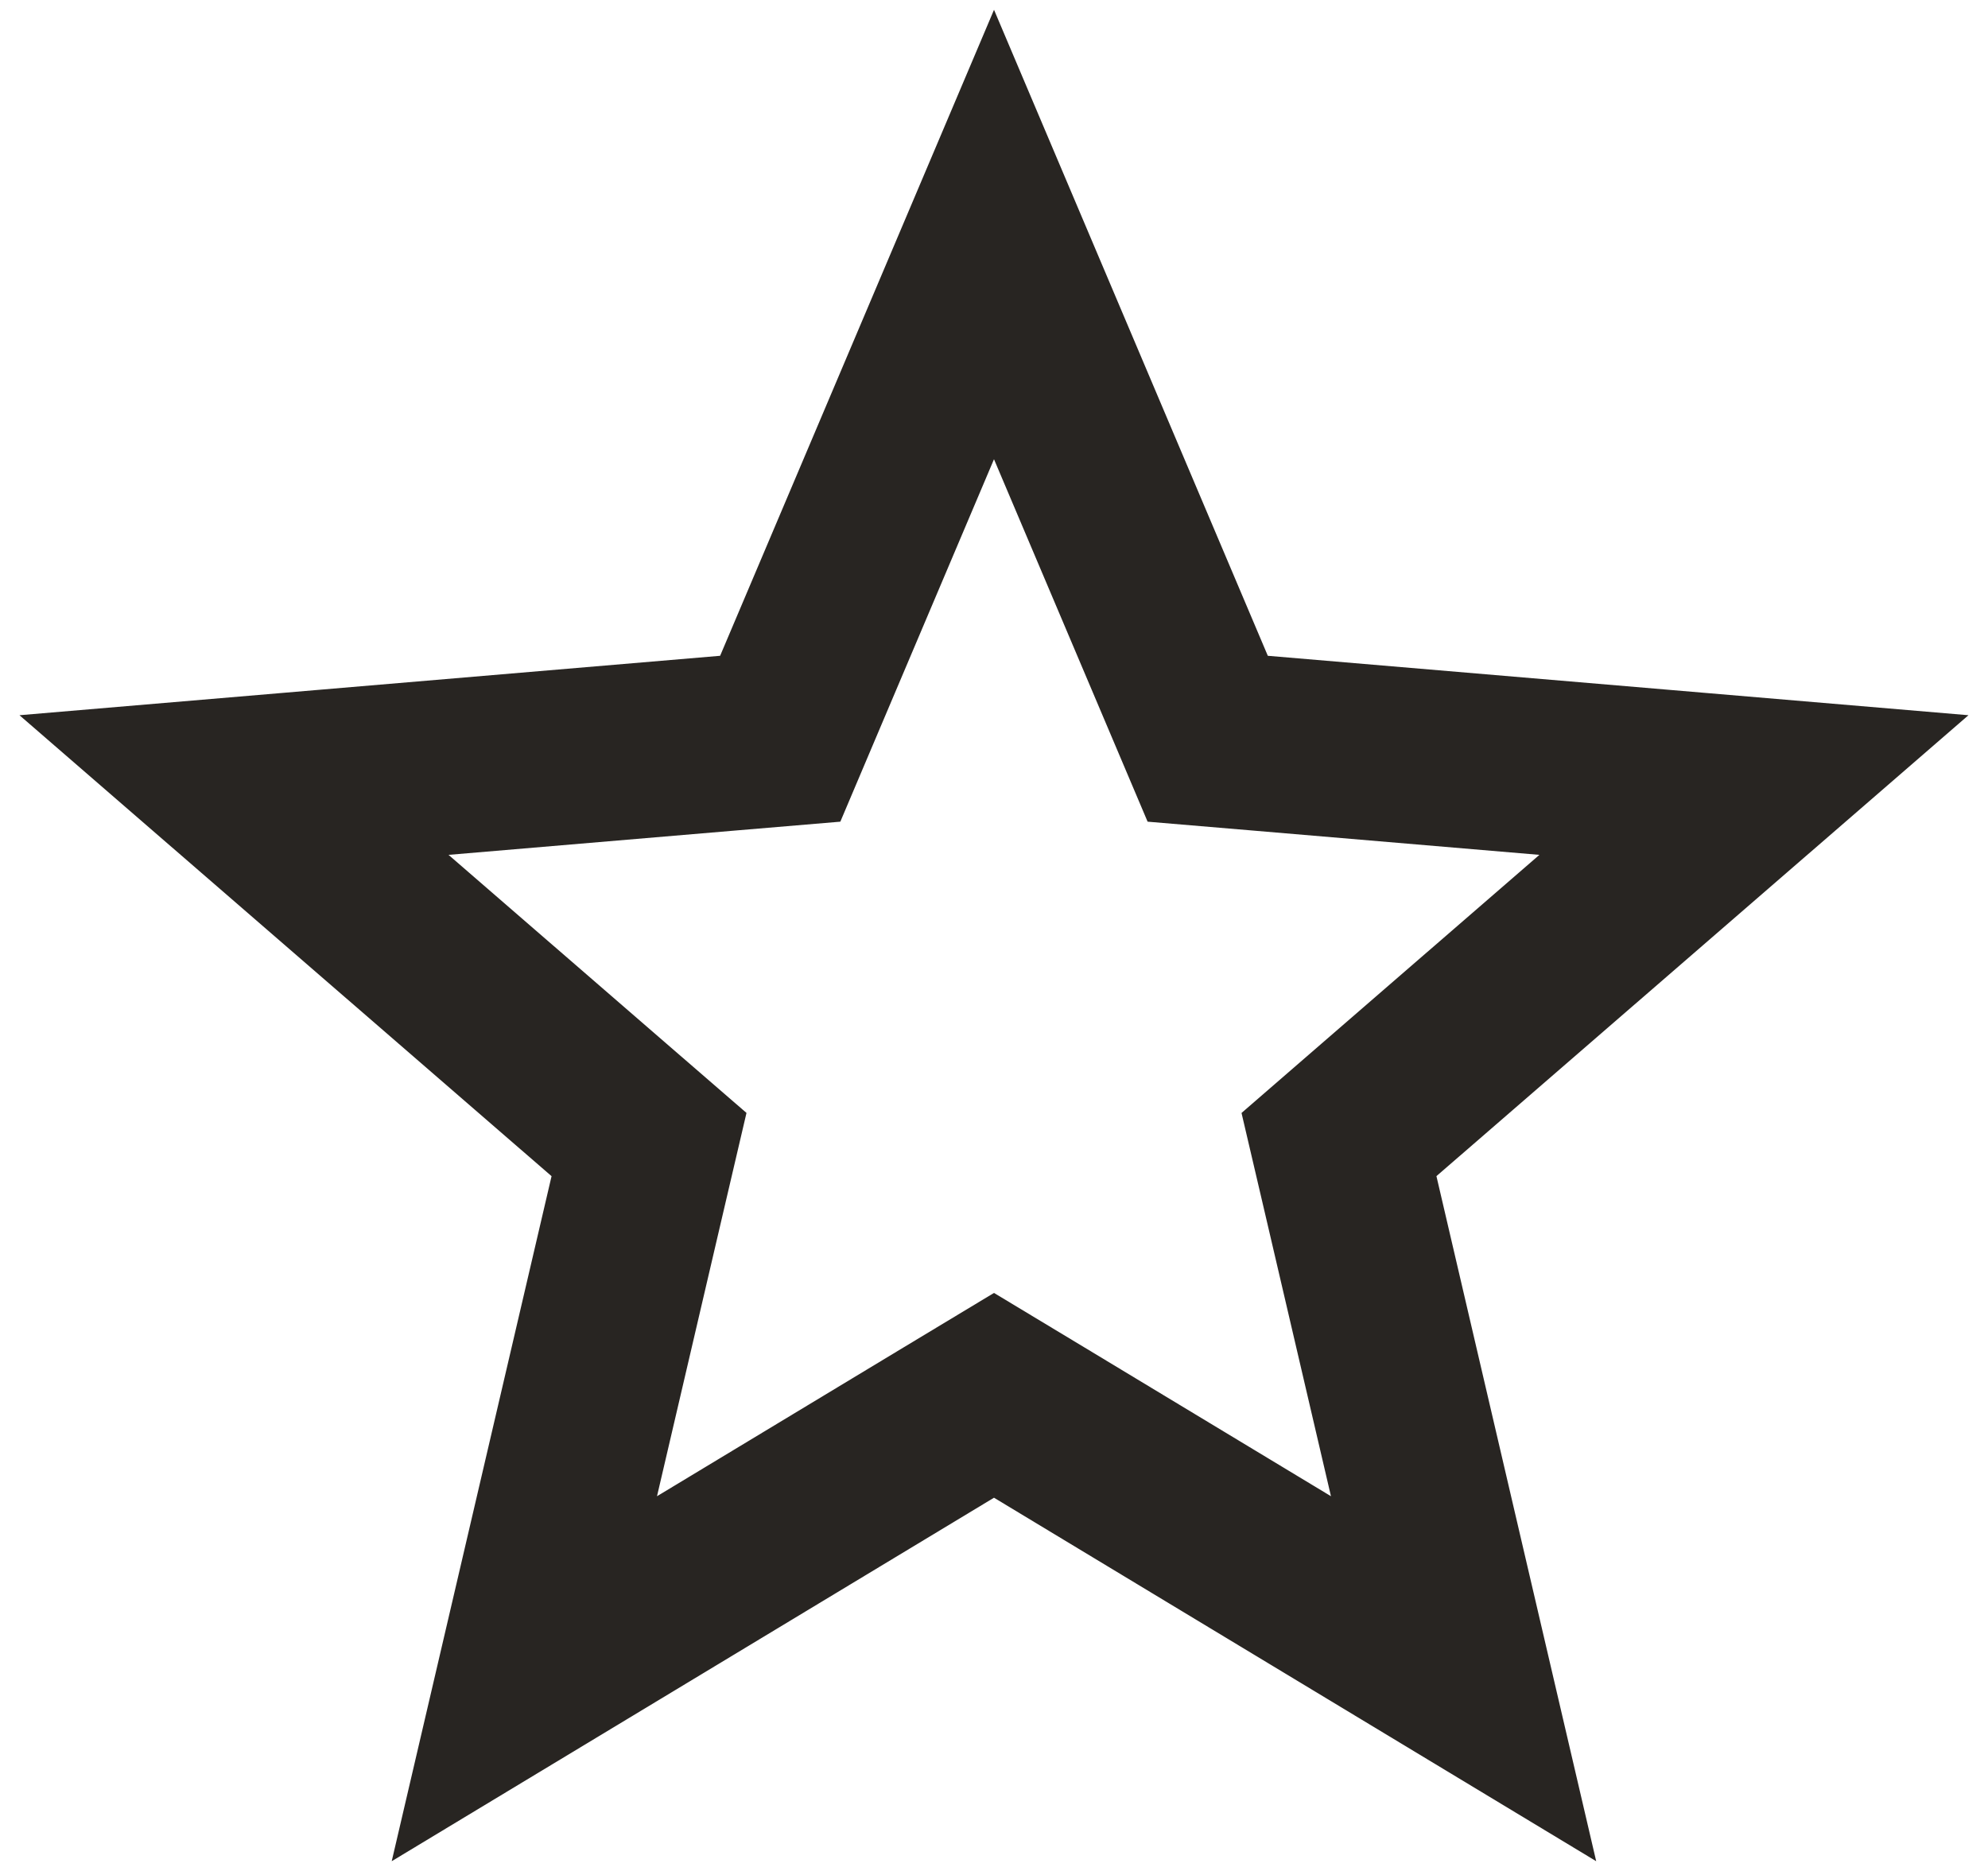 <svg width="34" height="32" viewBox="0 0 34 32" fill="none" xmlns="http://www.w3.org/2000/svg">
<path d="M17.775 24.332L17 23.865L16.225 24.332L8.968 28.712L10.894 20.457L11.1 19.576L10.415 18.983L4.002 13.427L12.443 12.711L13.344 12.635L13.697 11.802L17 4.011L20.302 11.802L20.655 12.635L21.556 12.711L29.997 13.427L23.584 18.983L22.9 19.576L23.106 20.457L25.031 28.712L17.775 24.332Z" stroke="#282522" stroke-width="3"/>
</svg>
